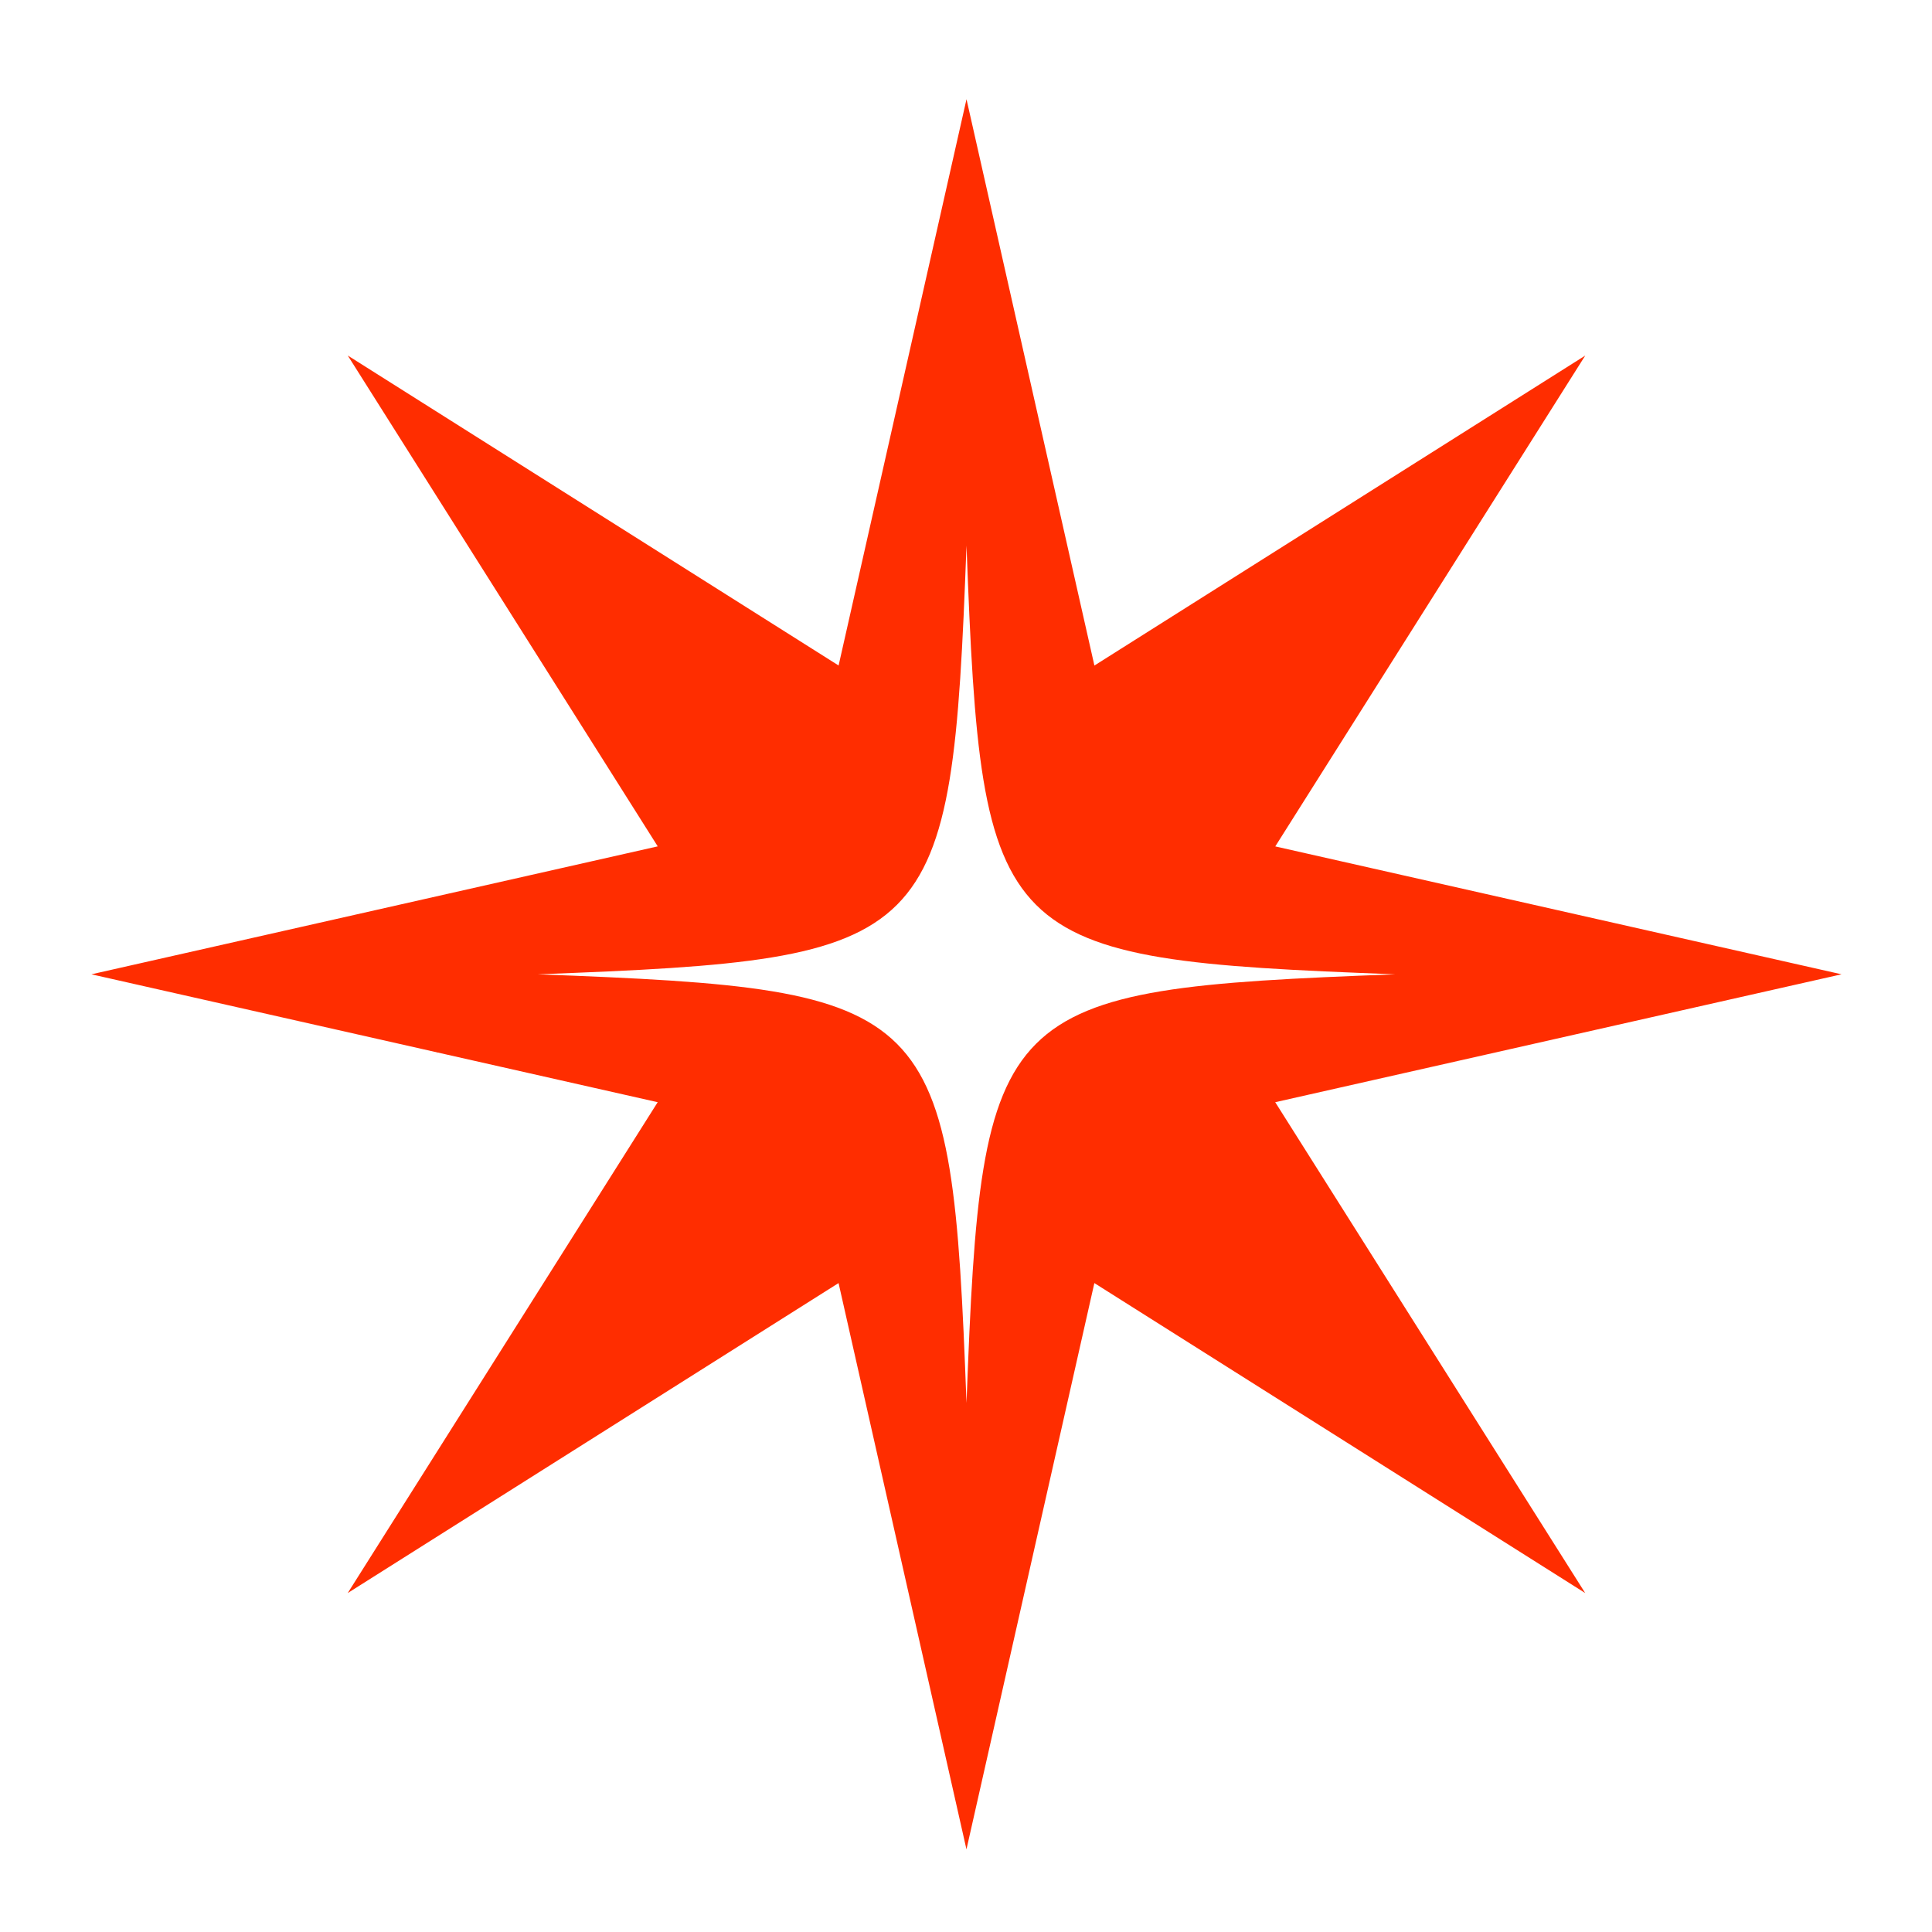 <svg xmlns="http://www.w3.org/2000/svg" id="Calque_1" viewBox="0 0 500 500"><defs><style>      .st0 {        fill: #ff2d00;      }    </style></defs><path class="st0" d="M112.84,263.69c0,3.1.11,6.17.31,9.22v-18.44c-.2,3.05-.31,6.12-.31,9.22Z"></path><path class="st0" d="M476.59,252.15l-146.55-33.1,80.22-127.03-127.03,80.22L250.13,25.68l-33.1,146.55-127.03-80.22,80.22,127.03L23.66,252.15l146.55,33.1-80.22,127.03,127.03-80.22,33.1,146.55,33.1-146.55,127.03,80.22-80.22-127.03,146.55-33.1ZM250.13,363.11c-3.91-103.88-7.08-107.05-110.96-110.96,103.88-3.91,107.05-7.08,110.96-110.96,3.91,103.88,7.08,107.05,110.96,110.96-103.88,3.91-107.05,7.08-110.96,110.96Z"></path></svg>